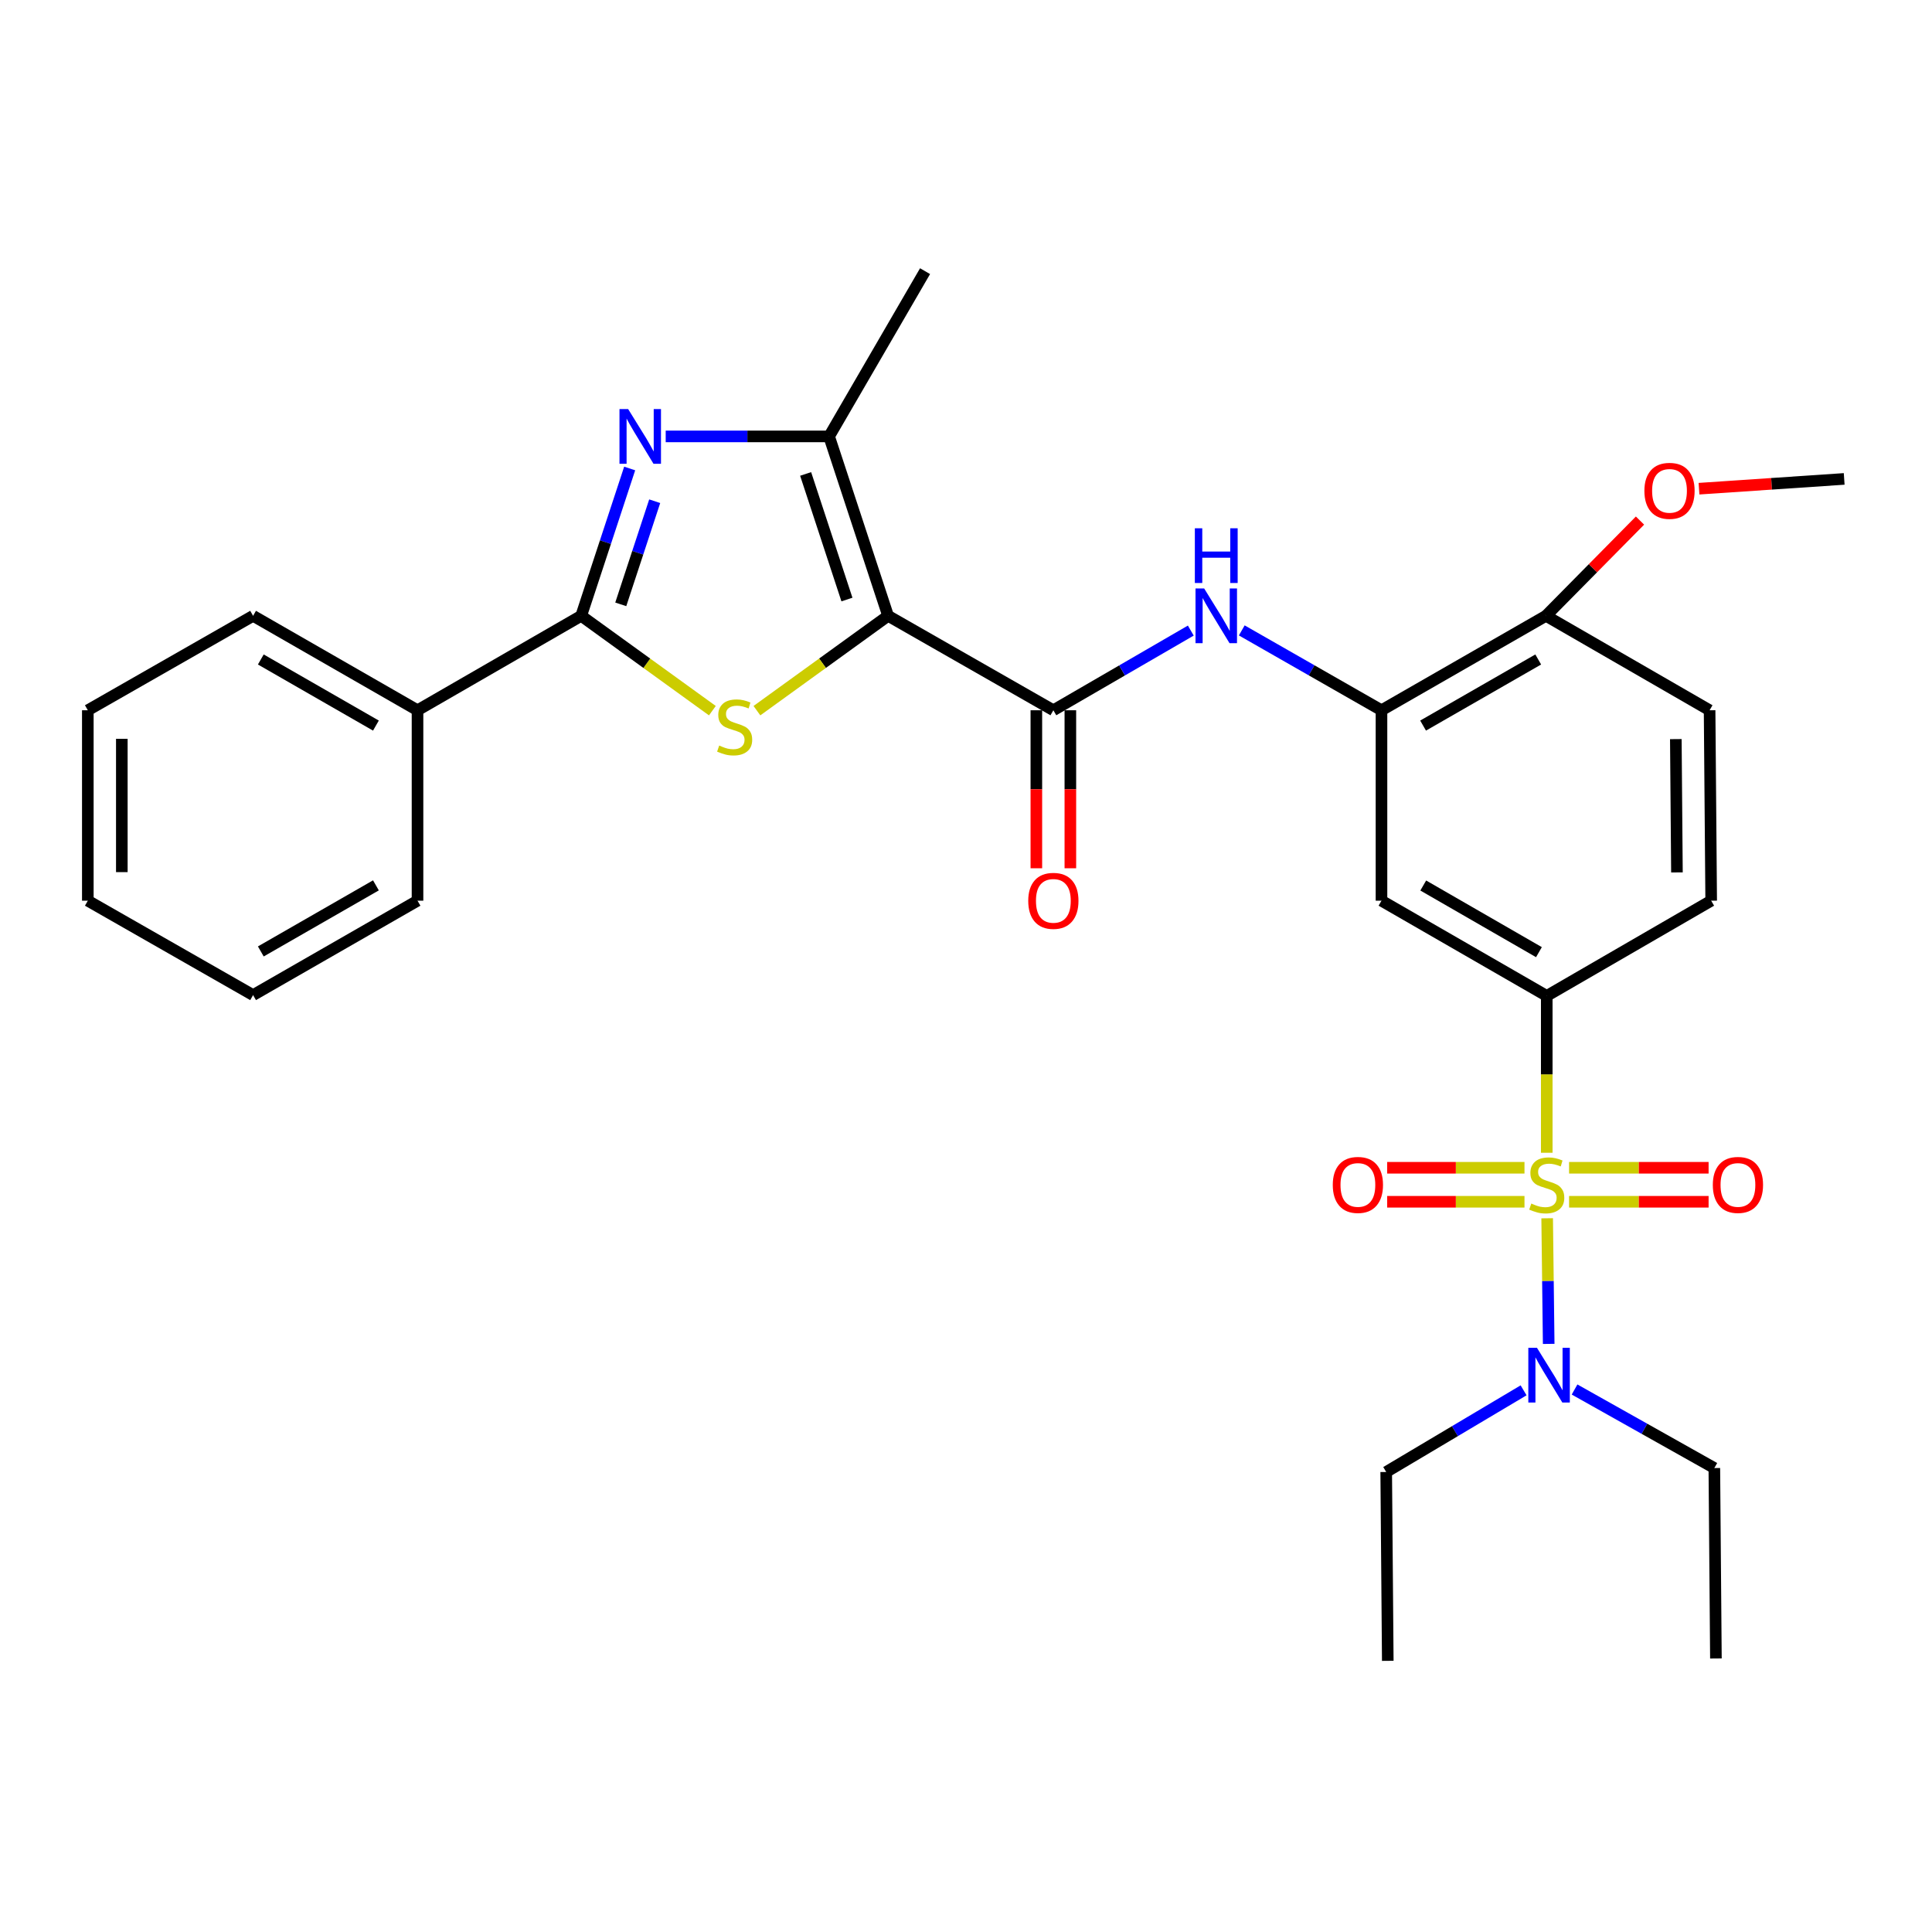 <?xml version='1.0' encoding='iso-8859-1'?>
<svg version='1.1' baseProfile='full'
              xmlns='http://www.w3.org/2000/svg'
                      xmlns:rdkit='http://www.rdkit.org/xml'
                      xmlns:xlink='http://www.w3.org/1999/xlink'
                  xml:space='preserve'
width='1000px' height='1000px' viewBox='0 0 1000 1000'>
<!-- END OF HEADER -->
<rect style='opacity:1.0;fill:#FFFFFF;stroke:none' width='1000' height='1000' x='0' y='0'> </rect>
<path class='bond-1' d='M 459.674,318.749 L 425.729,343.294' style='fill:none;fill-rule:evenodd;stroke:#000000;stroke-width:6px;stroke-linecap:butt;stroke-linejoin:miter;stroke-opacity:1' />
<path class='bond-1' d='M 425.729,343.294 L 391.785,367.84' style='fill:none;fill-rule:evenodd;stroke:#CCCC00;stroke-width:6px;stroke-linecap:butt;stroke-linejoin:miter;stroke-opacity:1' />
<path class='bond-4' d='M 459.674,318.749 L 429.136,225.884' style='fill:none;fill-rule:evenodd;stroke:#000000;stroke-width:6px;stroke-linecap:butt;stroke-linejoin:miter;stroke-opacity:1' />
<path class='bond-4' d='M 438.373,310.318 L 416.997,245.312' style='fill:none;fill-rule:evenodd;stroke:#000000;stroke-width:6px;stroke-linecap:butt;stroke-linejoin:miter;stroke-opacity:1' />
<path class='bond-5' d='M 459.674,318.749 L 545.215,367.631' style='fill:none;fill-rule:evenodd;stroke:#000000;stroke-width:6px;stroke-linecap:butt;stroke-linejoin:miter;stroke-opacity:1' />
<path class='bond-0' d='M 800.596,596.669 L 800.596,556.074' style='fill:none;fill-rule:evenodd;stroke:#CCCC00;stroke-width:6px;stroke-linecap:butt;stroke-linejoin:miter;stroke-opacity:1' />
<path class='bond-0' d='M 800.596,556.074 L 800.596,515.479' style='fill:none;fill-rule:evenodd;stroke:#000000;stroke-width:6px;stroke-linecap:butt;stroke-linejoin:miter;stroke-opacity:1' />
<path class='bond-10' d='M 800.807,630.577 L 801.204,663.088' style='fill:none;fill-rule:evenodd;stroke:#CCCC00;stroke-width:6px;stroke-linecap:butt;stroke-linejoin:miter;stroke-opacity:1' />
<path class='bond-10' d='M 801.204,663.088 L 801.601,695.598' style='fill:none;fill-rule:evenodd;stroke:#0000FF;stroke-width:6px;stroke-linecap:butt;stroke-linejoin:miter;stroke-opacity:1' />
<path class='bond-11' d='M 812.149,622.034 L 848.258,622.034' style='fill:none;fill-rule:evenodd;stroke:#CCCC00;stroke-width:6px;stroke-linecap:butt;stroke-linejoin:miter;stroke-opacity:1' />
<path class='bond-11' d='M 848.258,622.034 L 884.367,622.034' style='fill:none;fill-rule:evenodd;stroke:#FF0000;stroke-width:6px;stroke-linecap:butt;stroke-linejoin:miter;stroke-opacity:1' />
<path class='bond-11' d='M 812.149,604.433 L 848.258,604.433' style='fill:none;fill-rule:evenodd;stroke:#CCCC00;stroke-width:6px;stroke-linecap:butt;stroke-linejoin:miter;stroke-opacity:1' />
<path class='bond-11' d='M 848.258,604.433 L 884.367,604.433' style='fill:none;fill-rule:evenodd;stroke:#FF0000;stroke-width:6px;stroke-linecap:butt;stroke-linejoin:miter;stroke-opacity:1' />
<path class='bond-12' d='M 789.072,604.433 L 753.534,604.433' style='fill:none;fill-rule:evenodd;stroke:#CCCC00;stroke-width:6px;stroke-linecap:butt;stroke-linejoin:miter;stroke-opacity:1' />
<path class='bond-12' d='M 753.534,604.433 L 717.997,604.433' style='fill:none;fill-rule:evenodd;stroke:#FF0000;stroke-width:6px;stroke-linecap:butt;stroke-linejoin:miter;stroke-opacity:1' />
<path class='bond-12' d='M 789.072,622.034 L 753.534,622.034' style='fill:none;fill-rule:evenodd;stroke:#CCCC00;stroke-width:6px;stroke-linecap:butt;stroke-linejoin:miter;stroke-opacity:1' />
<path class='bond-12' d='M 753.534,622.034 L 717.997,622.034' style='fill:none;fill-rule:evenodd;stroke:#FF0000;stroke-width:6px;stroke-linecap:butt;stroke-linejoin:miter;stroke-opacity:1' />
<path class='bond-3' d='M 368.724,367.84 L 334.775,343.295' style='fill:none;fill-rule:evenodd;stroke:#CCCC00;stroke-width:6px;stroke-linecap:butt;stroke-linejoin:miter;stroke-opacity:1' />
<path class='bond-3' d='M 334.775,343.295 L 300.825,318.749' style='fill:none;fill-rule:evenodd;stroke:#000000;stroke-width:6px;stroke-linecap:butt;stroke-linejoin:miter;stroke-opacity:1' />
<path class='bond-2' d='M 344.566,225.884 L 386.851,225.884' style='fill:none;fill-rule:evenodd;stroke:#0000FF;stroke-width:6px;stroke-linecap:butt;stroke-linejoin:miter;stroke-opacity:1' />
<path class='bond-2' d='M 386.851,225.884 L 429.136,225.884' style='fill:none;fill-rule:evenodd;stroke:#000000;stroke-width:6px;stroke-linecap:butt;stroke-linejoin:miter;stroke-opacity:1' />
<path class='bond-30' d='M 325.919,242.488 L 313.372,280.619' style='fill:none;fill-rule:evenodd;stroke:#0000FF;stroke-width:6px;stroke-linecap:butt;stroke-linejoin:miter;stroke-opacity:1' />
<path class='bond-30' d='M 313.372,280.619 L 300.825,318.749' style='fill:none;fill-rule:evenodd;stroke:#000000;stroke-width:6px;stroke-linecap:butt;stroke-linejoin:miter;stroke-opacity:1' />
<path class='bond-30' d='M 338.874,259.429 L 330.091,286.12' style='fill:none;fill-rule:evenodd;stroke:#0000FF;stroke-width:6px;stroke-linecap:butt;stroke-linejoin:miter;stroke-opacity:1' />
<path class='bond-30' d='M 330.091,286.12 L 321.308,312.811' style='fill:none;fill-rule:evenodd;stroke:#000000;stroke-width:6px;stroke-linecap:butt;stroke-linejoin:miter;stroke-opacity:1' />
<path class='bond-15' d='M 300.825,318.749 L 216.106,367.631' style='fill:none;fill-rule:evenodd;stroke:#000000;stroke-width:6px;stroke-linecap:butt;stroke-linejoin:miter;stroke-opacity:1' />
<path class='bond-18' d='M 429.136,225.884 L 478.81,140.353' style='fill:none;fill-rule:evenodd;stroke:#000000;stroke-width:6px;stroke-linecap:butt;stroke-linejoin:miter;stroke-opacity:1' />
<path class='bond-7' d='M 545.215,367.631 L 580.786,347.009' style='fill:none;fill-rule:evenodd;stroke:#000000;stroke-width:6px;stroke-linecap:butt;stroke-linejoin:miter;stroke-opacity:1' />
<path class='bond-7' d='M 580.786,347.009 L 616.357,326.388' style='fill:none;fill-rule:evenodd;stroke:#0000FF;stroke-width:6px;stroke-linecap:butt;stroke-linejoin:miter;stroke-opacity:1' />
<path class='bond-14' d='M 536.414,367.631 L 536.414,408.522' style='fill:none;fill-rule:evenodd;stroke:#000000;stroke-width:6px;stroke-linecap:butt;stroke-linejoin:miter;stroke-opacity:1' />
<path class='bond-14' d='M 536.414,408.522 L 536.414,449.412' style='fill:none;fill-rule:evenodd;stroke:#FF0000;stroke-width:6px;stroke-linecap:butt;stroke-linejoin:miter;stroke-opacity:1' />
<path class='bond-14' d='M 554.015,367.631 L 554.015,408.522' style='fill:none;fill-rule:evenodd;stroke:#000000;stroke-width:6px;stroke-linecap:butt;stroke-linejoin:miter;stroke-opacity:1' />
<path class='bond-14' d='M 554.015,408.522 L 554.015,449.412' style='fill:none;fill-rule:evenodd;stroke:#FF0000;stroke-width:6px;stroke-linecap:butt;stroke-linejoin:miter;stroke-opacity:1' />
<path class='bond-6' d='M 800.596,515.479 L 715.055,466.196' style='fill:none;fill-rule:evenodd;stroke:#000000;stroke-width:6px;stroke-linecap:butt;stroke-linejoin:miter;stroke-opacity:1' />
<path class='bond-6' d='M 796.551,492.836 L 736.672,458.338' style='fill:none;fill-rule:evenodd;stroke:#000000;stroke-width:6px;stroke-linecap:butt;stroke-linejoin:miter;stroke-opacity:1' />
<path class='bond-31' d='M 800.596,515.479 L 885.706,466.196' style='fill:none;fill-rule:evenodd;stroke:#000000;stroke-width:6px;stroke-linecap:butt;stroke-linejoin:miter;stroke-opacity:1' />
<path class='bond-8' d='M 642.736,326.295 L 678.895,346.963' style='fill:none;fill-rule:evenodd;stroke:#0000FF;stroke-width:6px;stroke-linecap:butt;stroke-linejoin:miter;stroke-opacity:1' />
<path class='bond-8' d='M 678.895,346.963 L 715.055,367.631' style='fill:none;fill-rule:evenodd;stroke:#000000;stroke-width:6px;stroke-linecap:butt;stroke-linejoin:miter;stroke-opacity:1' />
<path class='bond-9' d='M 715.055,367.631 L 715.055,466.196' style='fill:none;fill-rule:evenodd;stroke:#000000;stroke-width:6px;stroke-linecap:butt;stroke-linejoin:miter;stroke-opacity:1' />
<path class='bond-13' d='M 715.055,367.631 L 800.185,318.749' style='fill:none;fill-rule:evenodd;stroke:#000000;stroke-width:6px;stroke-linecap:butt;stroke-linejoin:miter;stroke-opacity:1' />
<path class='bond-13' d='M 736.589,375.562 L 796.18,341.345' style='fill:none;fill-rule:evenodd;stroke:#000000;stroke-width:6px;stroke-linecap:butt;stroke-linejoin:miter;stroke-opacity:1' />
<path class='bond-20' d='M 814.991,719.203 L 851.165,739.531' style='fill:none;fill-rule:evenodd;stroke:#0000FF;stroke-width:6px;stroke-linecap:butt;stroke-linejoin:miter;stroke-opacity:1' />
<path class='bond-20' d='M 851.165,739.531 L 887.339,759.859' style='fill:none;fill-rule:evenodd;stroke:#000000;stroke-width:6px;stroke-linecap:butt;stroke-linejoin:miter;stroke-opacity:1' />
<path class='bond-21' d='M 788.606,719.631 L 753.053,740.767' style='fill:none;fill-rule:evenodd;stroke:#0000FF;stroke-width:6px;stroke-linecap:butt;stroke-linejoin:miter;stroke-opacity:1' />
<path class='bond-21' d='M 753.053,740.767 L 717.499,761.903' style='fill:none;fill-rule:evenodd;stroke:#000000;stroke-width:6px;stroke-linecap:butt;stroke-linejoin:miter;stroke-opacity:1' />
<path class='bond-17' d='M 800.185,318.749 L 884.885,367.631' style='fill:none;fill-rule:evenodd;stroke:#000000;stroke-width:6px;stroke-linecap:butt;stroke-linejoin:miter;stroke-opacity:1' />
<path class='bond-19' d='M 800.185,318.749 L 824.522,294.099' style='fill:none;fill-rule:evenodd;stroke:#000000;stroke-width:6px;stroke-linecap:butt;stroke-linejoin:miter;stroke-opacity:1' />
<path class='bond-19' d='M 824.522,294.099 L 848.86,269.449' style='fill:none;fill-rule:evenodd;stroke:#FF0000;stroke-width:6px;stroke-linecap:butt;stroke-linejoin:miter;stroke-opacity:1' />
<path class='bond-22' d='M 216.106,367.631 L 130.995,318.749' style='fill:none;fill-rule:evenodd;stroke:#000000;stroke-width:6px;stroke-linecap:butt;stroke-linejoin:miter;stroke-opacity:1' />
<path class='bond-22' d='M 194.573,375.561 L 134.996,341.344' style='fill:none;fill-rule:evenodd;stroke:#000000;stroke-width:6px;stroke-linecap:butt;stroke-linejoin:miter;stroke-opacity:1' />
<path class='bond-23' d='M 216.106,367.631 L 216.106,466.196' style='fill:none;fill-rule:evenodd;stroke:#000000;stroke-width:6px;stroke-linecap:butt;stroke-linejoin:miter;stroke-opacity:1' />
<path class='bond-16' d='M 885.706,466.196 L 884.885,367.631' style='fill:none;fill-rule:evenodd;stroke:#000000;stroke-width:6px;stroke-linecap:butt;stroke-linejoin:miter;stroke-opacity:1' />
<path class='bond-16' d='M 867.982,451.558 L 867.407,382.562' style='fill:none;fill-rule:evenodd;stroke:#000000;stroke-width:6px;stroke-linecap:butt;stroke-linejoin:miter;stroke-opacity:1' />
<path class='bond-24' d='M 879.4,252.949 L 916.973,250.417' style='fill:none;fill-rule:evenodd;stroke:#FF0000;stroke-width:6px;stroke-linecap:butt;stroke-linejoin:miter;stroke-opacity:1' />
<path class='bond-24' d='M 916.973,250.417 L 954.545,247.885' style='fill:none;fill-rule:evenodd;stroke:#000000;stroke-width:6px;stroke-linecap:butt;stroke-linejoin:miter;stroke-opacity:1' />
<path class='bond-26' d='M 887.339,759.859 L 888.151,858.425' style='fill:none;fill-rule:evenodd;stroke:#000000;stroke-width:6px;stroke-linecap:butt;stroke-linejoin:miter;stroke-opacity:1' />
<path class='bond-25' d='M 717.499,761.903 L 718.311,859.647' style='fill:none;fill-rule:evenodd;stroke:#000000;stroke-width:6px;stroke-linecap:butt;stroke-linejoin:miter;stroke-opacity:1' />
<path class='bond-28' d='M 130.995,318.749 L 45.455,367.631' style='fill:none;fill-rule:evenodd;stroke:#000000;stroke-width:6px;stroke-linecap:butt;stroke-linejoin:miter;stroke-opacity:1' />
<path class='bond-27' d='M 216.106,466.196 L 130.995,515.059' style='fill:none;fill-rule:evenodd;stroke:#000000;stroke-width:6px;stroke-linecap:butt;stroke-linejoin:miter;stroke-opacity:1' />
<path class='bond-27' d='M 194.576,458.261 L 134.999,492.465' style='fill:none;fill-rule:evenodd;stroke:#000000;stroke-width:6px;stroke-linecap:butt;stroke-linejoin:miter;stroke-opacity:1' />
<path class='bond-29' d='M 130.995,515.059 L 45.455,466.196' style='fill:none;fill-rule:evenodd;stroke:#000000;stroke-width:6px;stroke-linecap:butt;stroke-linejoin:miter;stroke-opacity:1' />
<path class='bond-32' d='M 45.455,367.631 L 45.455,466.196' style='fill:none;fill-rule:evenodd;stroke:#000000;stroke-width:6px;stroke-linecap:butt;stroke-linejoin:miter;stroke-opacity:1' />
<path class='bond-32' d='M 63.056,382.416 L 63.056,451.412' style='fill:none;fill-rule:evenodd;stroke:#000000;stroke-width:6px;stroke-linecap:butt;stroke-linejoin:miter;stroke-opacity:1' />
<path  class='atom-1' d='M 792.596 622.953
Q 792.916 623.073, 794.236 623.633
Q 795.556 624.193, 796.996 624.553
Q 798.476 624.873, 799.916 624.873
Q 802.596 624.873, 804.156 623.593
Q 805.716 622.273, 805.716 619.993
Q 805.716 618.433, 804.916 617.473
Q 804.156 616.513, 802.956 615.993
Q 801.756 615.473, 799.756 614.873
Q 797.236 614.113, 795.716 613.393
Q 794.236 612.673, 793.156 611.153
Q 792.116 609.633, 792.116 607.073
Q 792.116 603.513, 794.516 601.313
Q 796.956 599.113, 801.756 599.113
Q 805.036 599.113, 808.756 600.673
L 807.836 603.753
Q 804.436 602.353, 801.876 602.353
Q 799.116 602.353, 797.596 603.513
Q 796.076 604.633, 796.116 606.593
Q 796.116 608.113, 796.876 609.033
Q 797.676 609.953, 798.796 610.473
Q 799.956 610.993, 801.876 611.593
Q 804.436 612.393, 805.956 613.193
Q 807.476 613.993, 808.556 615.633
Q 809.676 617.233, 809.676 619.993
Q 809.676 623.913, 807.036 626.033
Q 804.436 628.113, 800.076 628.113
Q 797.556 628.113, 795.636 627.553
Q 793.756 627.033, 791.516 626.113
L 792.596 622.953
' fill='#CCCC00'/>
<path  class='atom-2' d='M 372.255 385.897
Q 372.575 386.017, 373.895 386.577
Q 375.215 387.137, 376.655 387.497
Q 378.135 387.817, 379.575 387.817
Q 382.255 387.817, 383.815 386.537
Q 385.375 385.217, 385.375 382.937
Q 385.375 381.377, 384.575 380.417
Q 383.815 379.457, 382.615 378.937
Q 381.415 378.417, 379.415 377.817
Q 376.895 377.057, 375.375 376.337
Q 373.895 375.617, 372.815 374.097
Q 371.775 372.577, 371.775 370.017
Q 371.775 366.457, 374.175 364.257
Q 376.615 362.057, 381.415 362.057
Q 384.695 362.057, 388.415 363.617
L 387.495 366.697
Q 384.095 365.297, 381.535 365.297
Q 378.775 365.297, 377.255 366.457
Q 375.735 367.577, 375.775 369.537
Q 375.775 371.057, 376.535 371.977
Q 377.335 372.897, 378.455 373.417
Q 379.615 373.937, 381.535 374.537
Q 384.095 375.337, 385.615 376.137
Q 387.135 376.937, 388.215 378.577
Q 389.335 380.177, 389.335 382.937
Q 389.335 386.857, 386.695 388.977
Q 384.095 391.057, 379.735 391.057
Q 377.215 391.057, 375.295 390.497
Q 373.415 389.977, 371.175 389.057
L 372.255 385.897
' fill='#CCCC00'/>
<path  class='atom-3' d='M 325.123 211.724
L 334.403 226.724
Q 335.323 228.204, 336.803 230.884
Q 338.283 233.564, 338.363 233.724
L 338.363 211.724
L 342.123 211.724
L 342.123 240.044
L 338.243 240.044
L 328.283 223.644
Q 327.123 221.724, 325.883 219.524
Q 324.683 217.324, 324.323 216.644
L 324.323 240.044
L 320.643 240.044
L 320.643 211.724
L 325.123 211.724
' fill='#0000FF'/>
<path  class='atom-8' d='M 623.273 304.589
L 632.553 319.589
Q 633.473 321.069, 634.953 323.749
Q 636.433 326.429, 636.513 326.589
L 636.513 304.589
L 640.273 304.589
L 640.273 332.909
L 636.393 332.909
L 626.433 316.509
Q 625.273 314.589, 624.033 312.389
Q 622.833 310.189, 622.473 309.509
L 622.473 332.909
L 618.793 332.909
L 618.793 304.589
L 623.273 304.589
' fill='#0000FF'/>
<path  class='atom-8' d='M 618.453 273.437
L 622.293 273.437
L 622.293 285.477
L 636.773 285.477
L 636.773 273.437
L 640.613 273.437
L 640.613 301.757
L 636.773 301.757
L 636.773 288.677
L 622.293 288.677
L 622.293 301.757
L 618.453 301.757
L 618.453 273.437
' fill='#0000FF'/>
<path  class='atom-11' d='M 795.538 697.629
L 804.818 712.629
Q 805.738 714.109, 807.218 716.789
Q 808.698 719.469, 808.778 719.629
L 808.778 697.629
L 812.538 697.629
L 812.538 725.949
L 808.658 725.949
L 798.698 709.549
Q 797.538 707.629, 796.298 705.429
Q 795.098 703.229, 794.738 702.549
L 794.738 725.949
L 791.058 725.949
L 791.058 697.629
L 795.538 697.629
' fill='#0000FF'/>
<path  class='atom-12' d='M 886.552 613.313
Q 886.552 606.513, 889.912 602.713
Q 893.272 598.913, 899.552 598.913
Q 905.832 598.913, 909.192 602.713
Q 912.552 606.513, 912.552 613.313
Q 912.552 620.193, 909.152 624.113
Q 905.752 627.993, 899.552 627.993
Q 893.312 627.993, 889.912 624.113
Q 886.552 620.233, 886.552 613.313
M 899.552 624.793
Q 903.872 624.793, 906.192 621.913
Q 908.552 618.993, 908.552 613.313
Q 908.552 607.753, 906.192 604.953
Q 903.872 602.113, 899.552 602.113
Q 895.232 602.113, 892.872 604.913
Q 890.552 607.713, 890.552 613.313
Q 890.552 619.033, 892.872 621.913
Q 895.232 624.793, 899.552 624.793
' fill='#FF0000'/>
<path  class='atom-13' d='M 689.842 613.313
Q 689.842 606.513, 693.202 602.713
Q 696.562 598.913, 702.842 598.913
Q 709.122 598.913, 712.482 602.713
Q 715.842 606.513, 715.842 613.313
Q 715.842 620.193, 712.442 624.113
Q 709.042 627.993, 702.842 627.993
Q 696.602 627.993, 693.202 624.113
Q 689.842 620.233, 689.842 613.313
M 702.842 624.793
Q 707.162 624.793, 709.482 621.913
Q 711.842 618.993, 711.842 613.313
Q 711.842 607.753, 709.482 604.953
Q 707.162 602.113, 702.842 602.113
Q 698.522 602.113, 696.162 604.913
Q 693.842 607.713, 693.842 613.313
Q 693.842 619.033, 696.162 621.913
Q 698.522 624.793, 702.842 624.793
' fill='#FF0000'/>
<path  class='atom-15' d='M 532.215 466.276
Q 532.215 459.476, 535.575 455.676
Q 538.935 451.876, 545.215 451.876
Q 551.495 451.876, 554.855 455.676
Q 558.215 459.476, 558.215 466.276
Q 558.215 473.156, 554.815 477.076
Q 551.415 480.956, 545.215 480.956
Q 538.975 480.956, 535.575 477.076
Q 532.215 473.196, 532.215 466.276
M 545.215 477.756
Q 549.535 477.756, 551.855 474.876
Q 554.215 471.956, 554.215 466.276
Q 554.215 460.716, 551.855 457.916
Q 549.535 455.076, 545.215 455.076
Q 540.895 455.076, 538.535 457.876
Q 536.215 460.676, 536.215 466.276
Q 536.215 471.996, 538.535 474.876
Q 540.895 477.756, 545.215 477.756
' fill='#FF0000'/>
<path  class='atom-20' d='M 851.135 254.057
Q 851.135 247.257, 854.495 243.457
Q 857.855 239.657, 864.135 239.657
Q 870.415 239.657, 873.775 243.457
Q 877.135 247.257, 877.135 254.057
Q 877.135 260.937, 873.735 264.857
Q 870.335 268.737, 864.135 268.737
Q 857.895 268.737, 854.495 264.857
Q 851.135 260.977, 851.135 254.057
M 864.135 265.537
Q 868.455 265.537, 870.775 262.657
Q 873.135 259.737, 873.135 254.057
Q 873.135 248.497, 870.775 245.697
Q 868.455 242.857, 864.135 242.857
Q 859.815 242.857, 857.455 245.657
Q 855.135 248.457, 855.135 254.057
Q 855.135 259.777, 857.455 262.657
Q 859.815 265.537, 864.135 265.537
' fill='#FF0000'/>
</svg>
